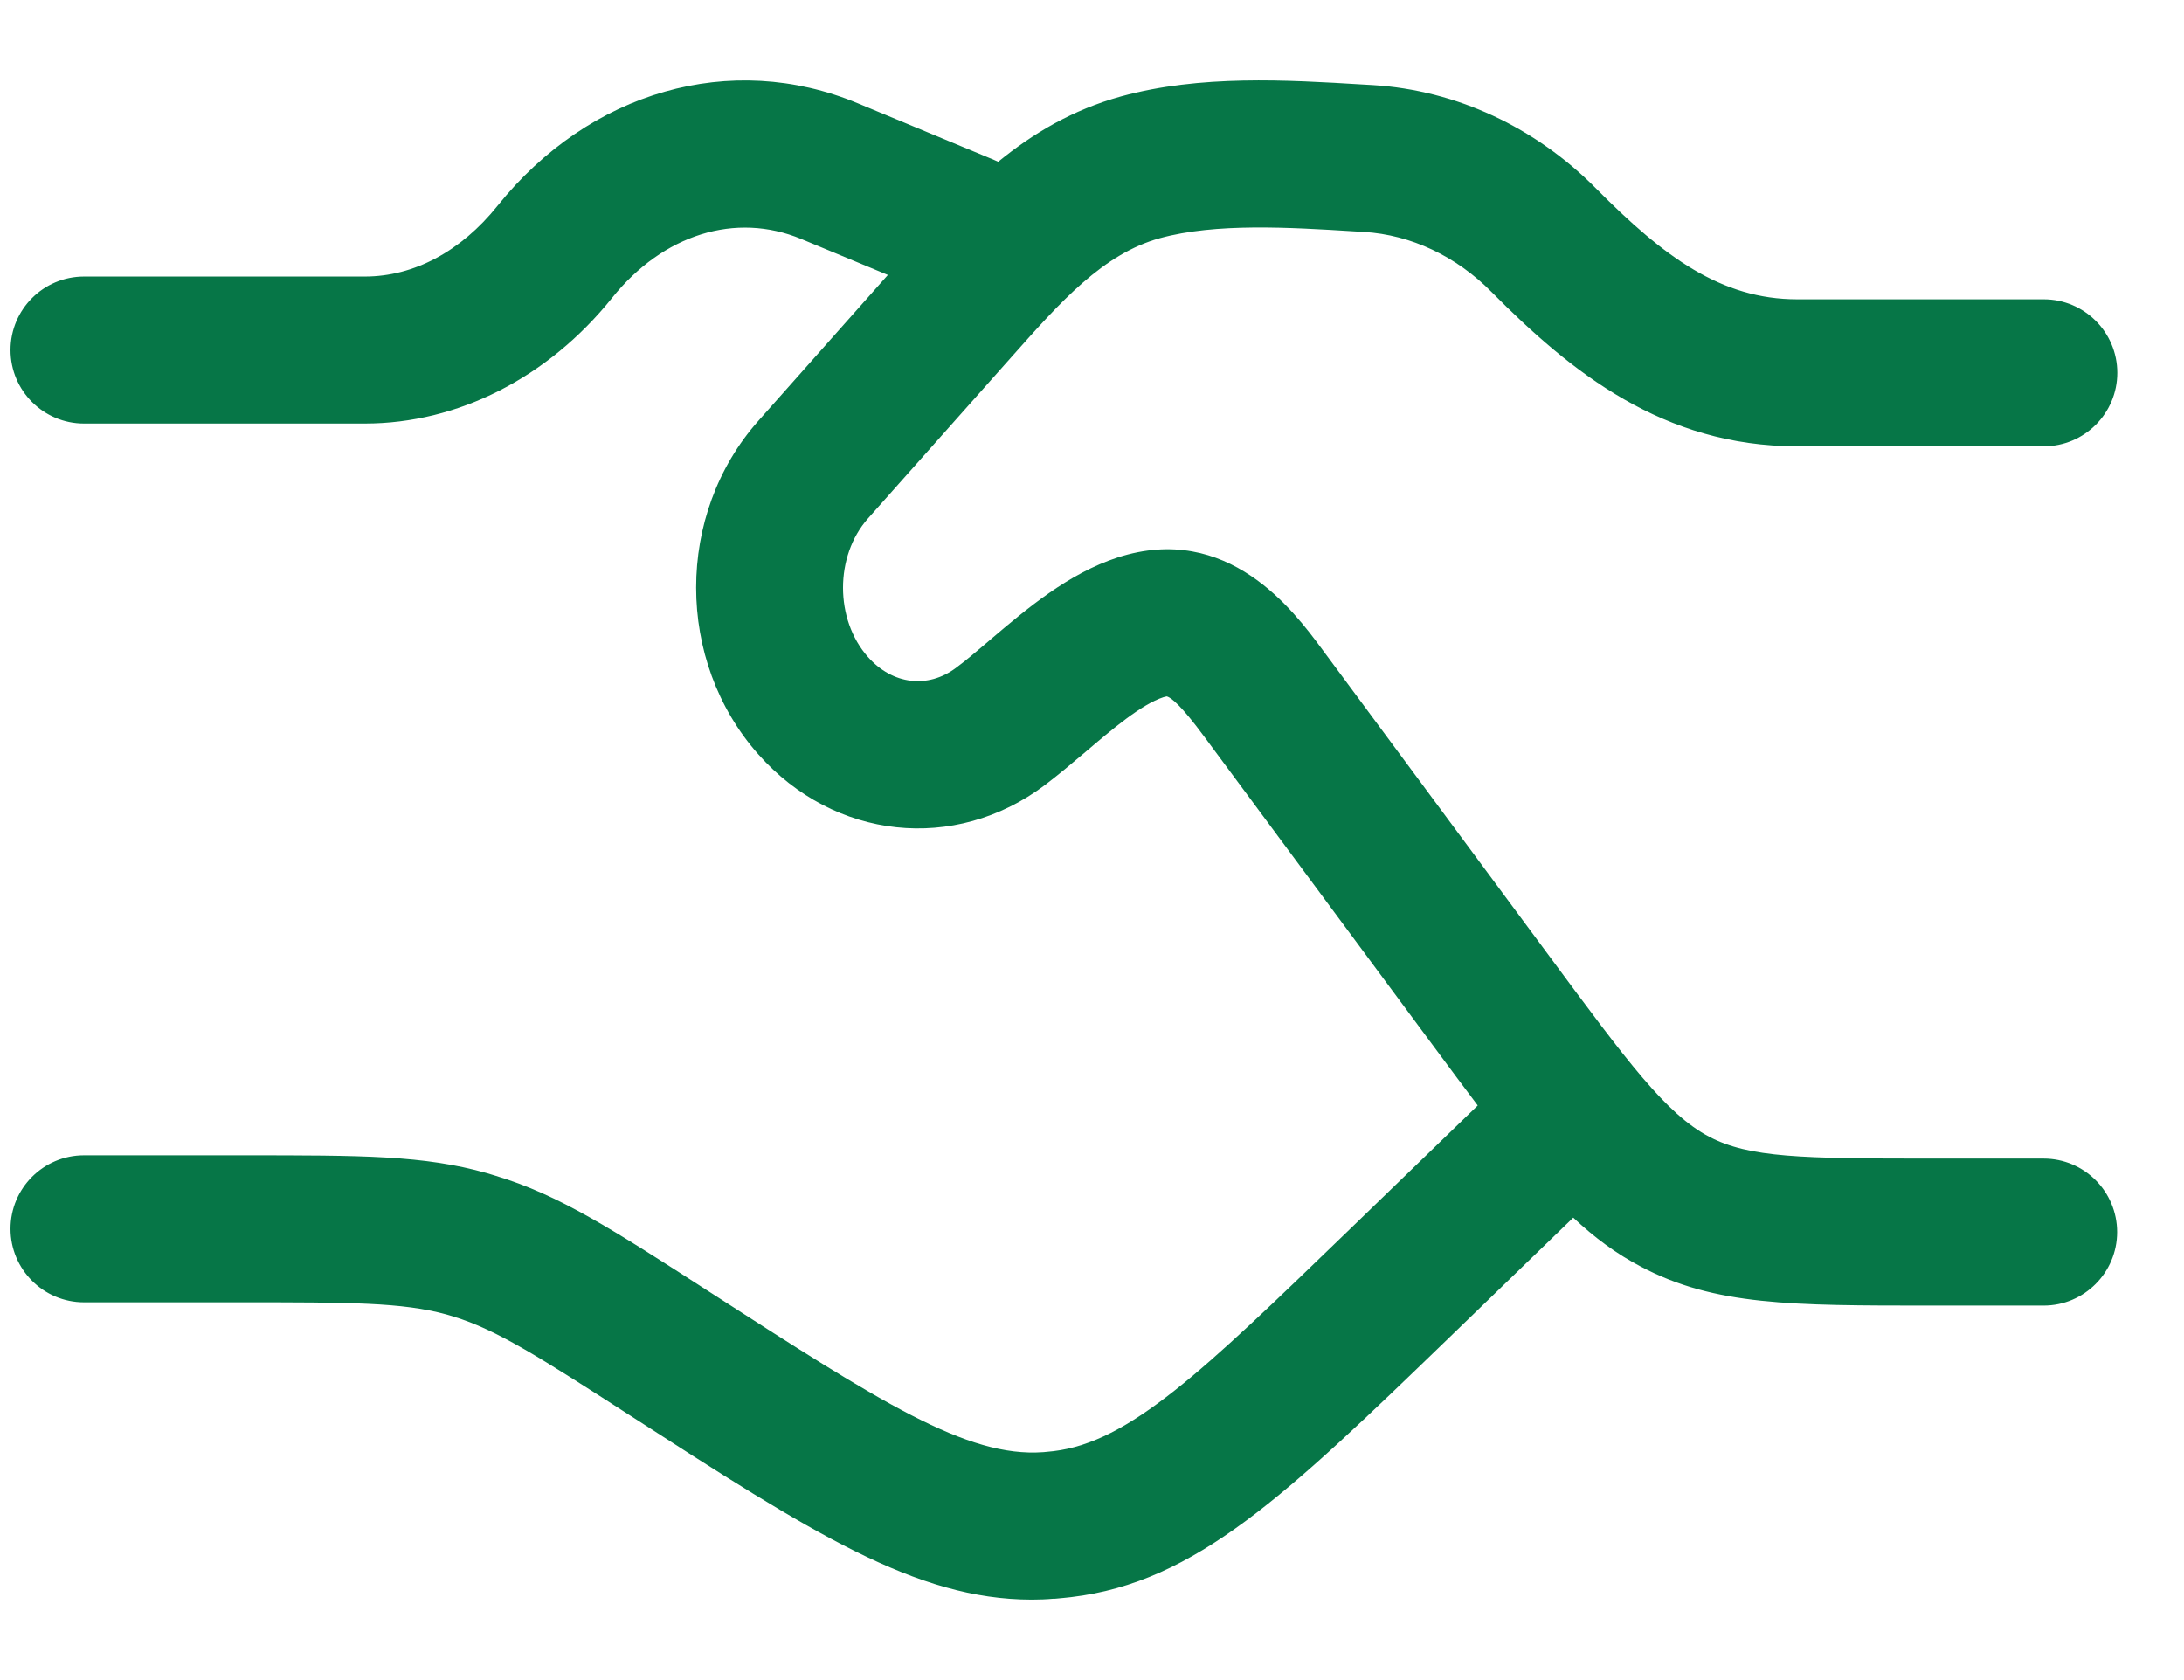 <svg width="26" height="20" viewBox="0 0 26 20" fill="none" xmlns="http://www.w3.org/2000/svg">
<path d="M22.983 15.542H24.329C24.812 15.542 25.204 15.149 25.204 14.667C25.204 14.184 24.812 13.792 24.329 13.792H22.978C21.456 13.792 20.821 13.782 20.346 13.531C19.835 13.262 19.372 12.636 18.449 11.388L15.739 7.728C15.402 7.272 14.617 6.213 13.306 6.636C12.718 6.827 12.223 7.247 11.788 7.616C11.778 7.625 11.767 7.634 11.757 7.643C11.623 7.757 11.496 7.865 11.381 7.95C11.046 8.201 10.625 8.15 10.333 7.821C9.937 7.374 9.937 6.619 10.333 6.172L12.044 4.247C12.628 3.589 13.132 3.022 13.809 2.835C14.473 2.653 15.348 2.706 16.12 2.754L16.237 2.761C16.796 2.795 17.336 3.049 17.759 3.478C18.704 4.431 19.799 5.313 21.395 5.313L24.331 5.313C24.814 5.313 25.206 4.921 25.206 4.438C25.206 3.955 24.814 3.563 24.331 3.563L21.395 3.563C20.491 3.563 19.809 3.059 19.004 2.247C18.278 1.512 17.335 1.074 16.345 1.013L16.223 1.006C15.317 0.951 14.29 0.889 13.348 1.147C12.768 1.307 12.297 1.588 11.883 1.926C11.867 1.919 11.851 1.911 11.835 1.904L10.21 1.229C8.702 0.602 7.019 1.083 5.921 2.452C5.487 2.993 4.926 3.292 4.343 3.292L1 3.292C0.517 3.292 0.125 3.684 0.125 4.167C0.125 4.65 0.517 5.042 1 5.042L4.343 5.042C5.451 5.042 6.523 4.497 7.286 3.547C7.894 2.789 8.757 2.52 9.539 2.845L10.57 3.273L9.029 5.009C8.04 6.122 8.04 7.867 9.029 8.981C9.933 9.999 11.366 10.152 12.436 9.348C12.6 9.224 12.766 9.084 12.925 8.949C13.236 8.684 13.59 8.384 13.849 8.3C13.878 8.291 13.892 8.29 13.892 8.29C13.945 8.306 14.066 8.402 14.337 8.77L17.054 12.438C17.248 12.7 17.426 12.94 17.592 13.16L16.038 14.663C14.314 16.33 13.447 17.167 12.541 17.275C12.501 17.28 12.46 17.283 12.42 17.287L12.418 17.287C11.509 17.352 10.487 16.694 8.448 15.38L8.437 15.373C7.29 14.633 6.657 14.225 5.901 13.997L5.796 13.965C5.041 13.753 4.323 13.753 2.891 13.753H1C0.517 13.753 0.125 14.145 0.125 14.628C0.125 15.111 0.517 15.503 1 15.503H2.891C4.156 15.503 4.793 15.503 5.316 15.648L5.399 15.673C5.915 15.829 6.443 16.169 7.496 16.847L7.507 16.854C9.658 18.241 10.9 19.041 12.282 19.042C12.368 19.042 12.456 19.039 12.543 19.031H12.563C12.628 19.025 12.694 19.019 12.753 19.012C14.239 18.835 15.31 17.8 17.261 15.915L18.729 14.495C18.984 14.734 19.242 14.925 19.534 15.078C20.411 15.542 21.325 15.542 22.983 15.542Z" fill="#067647"/>
</svg>
